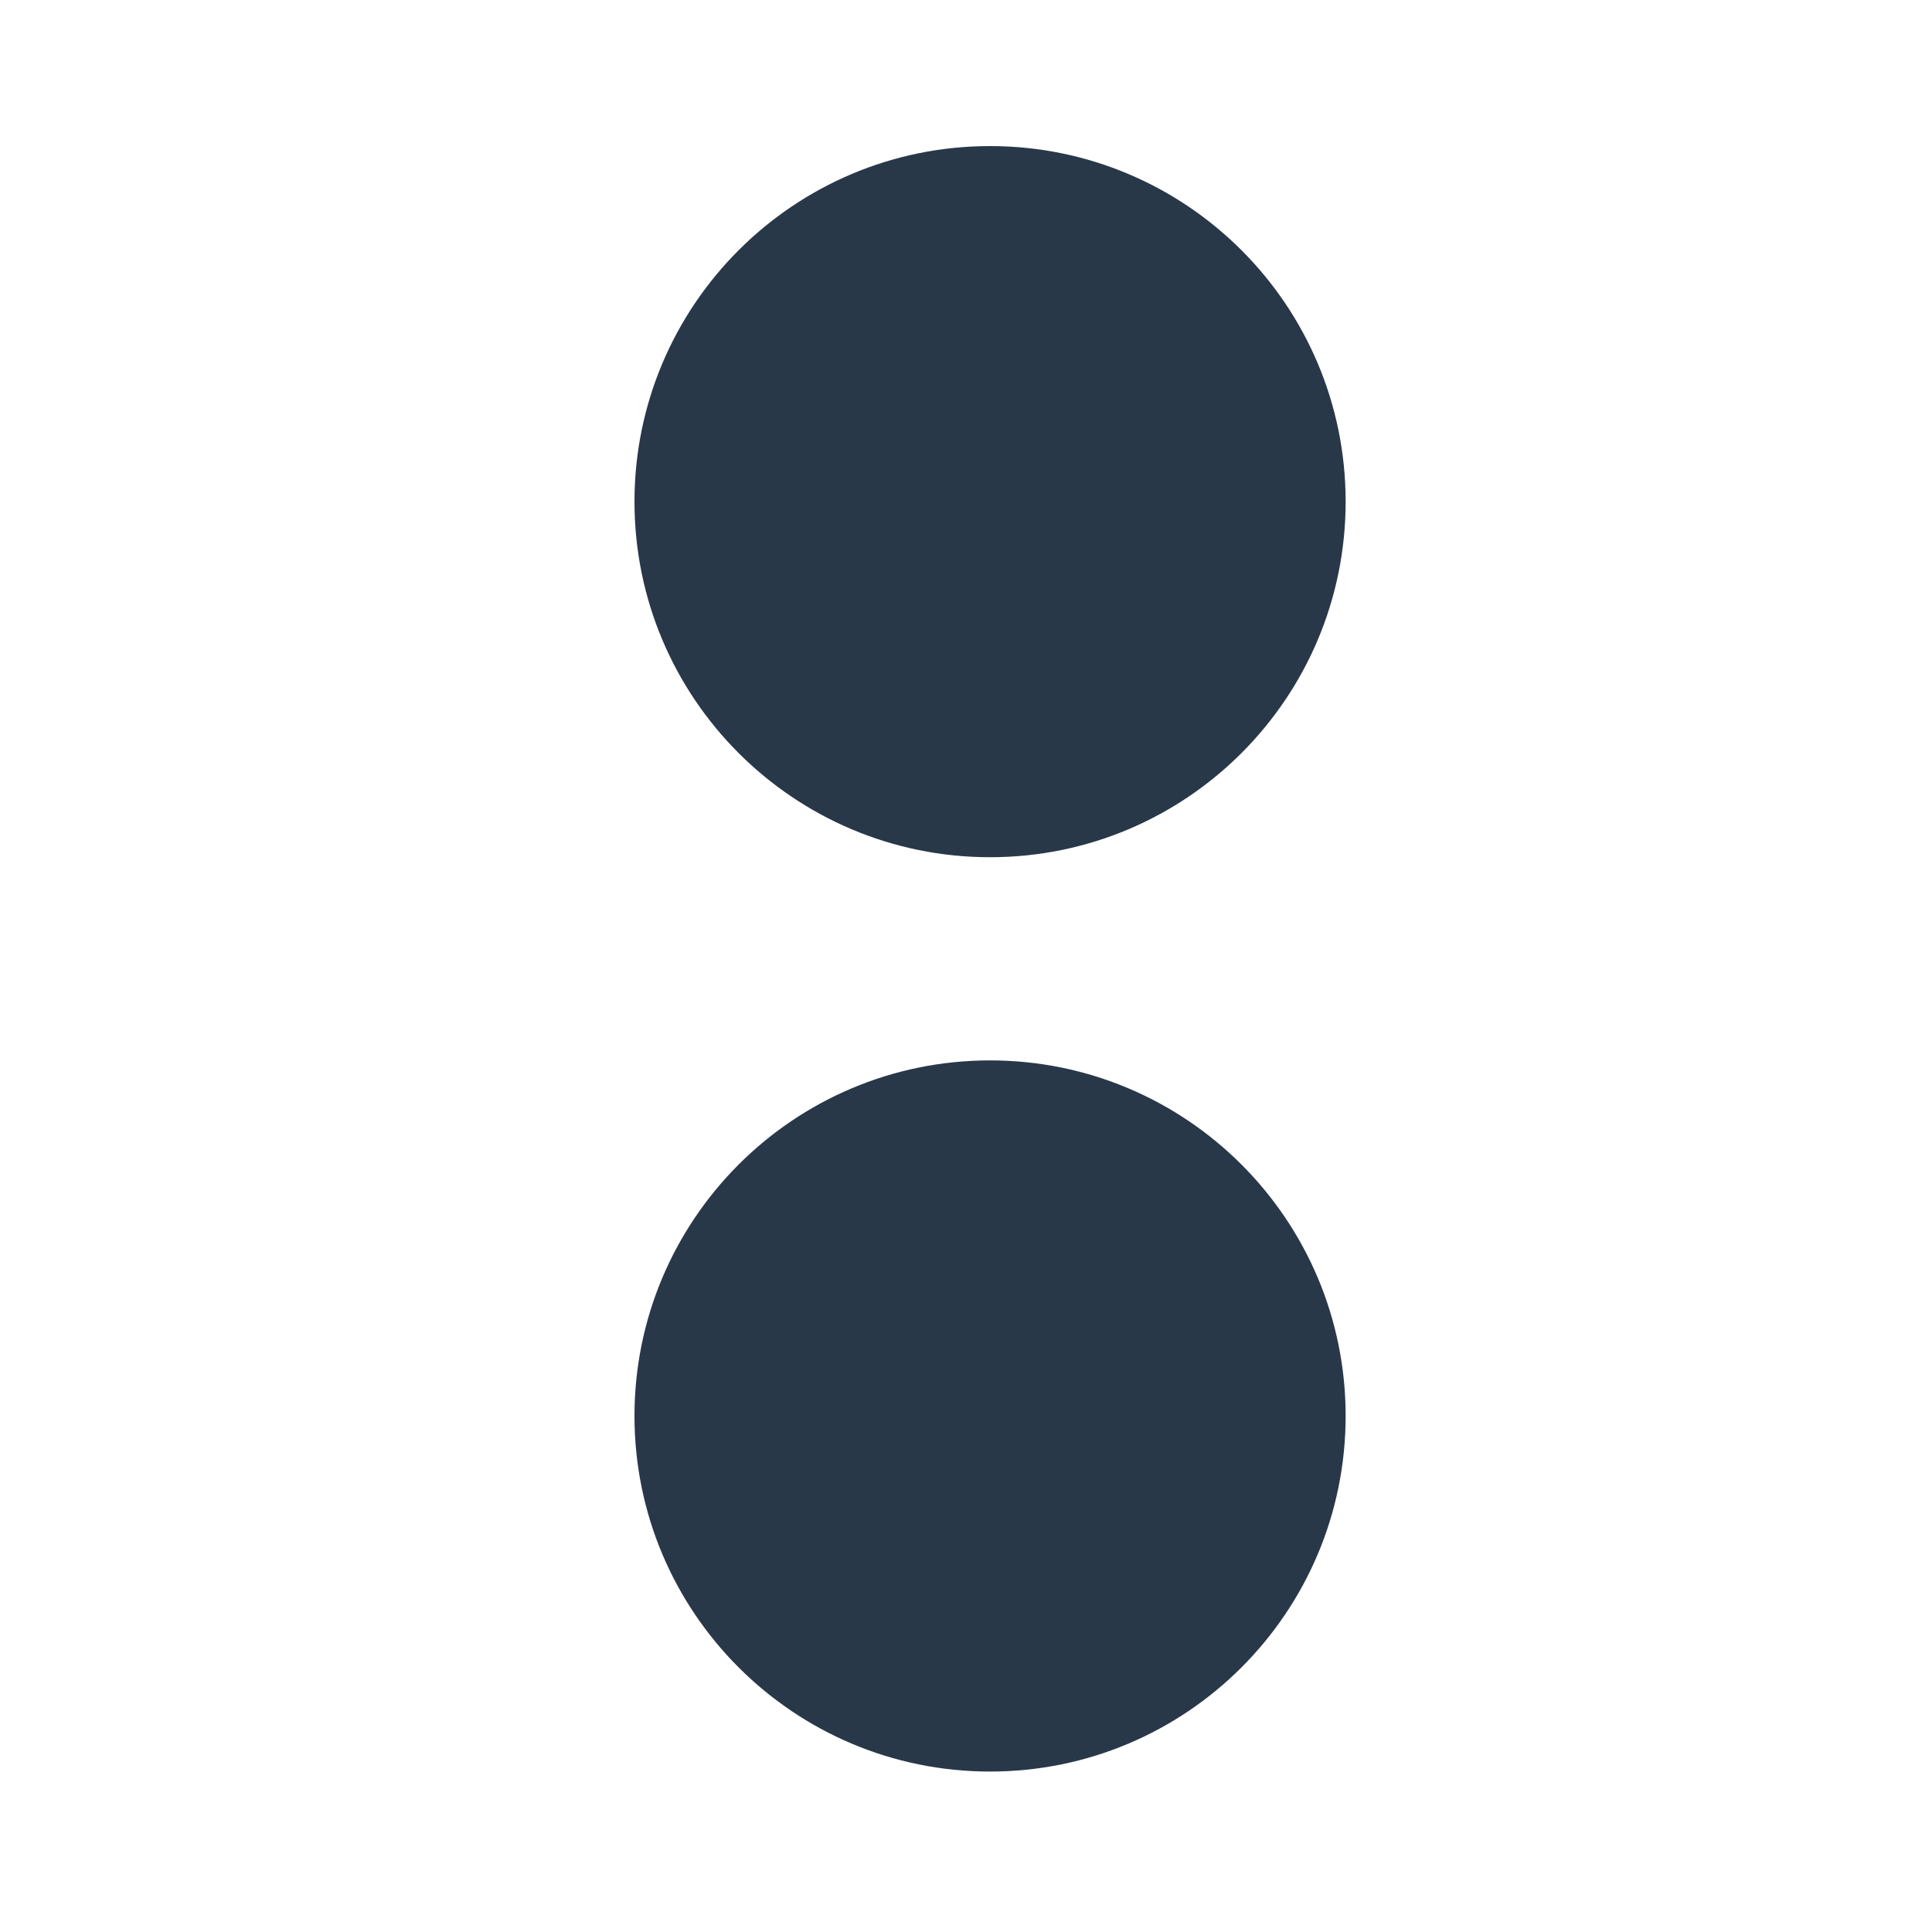 <svg width="128" height="128" viewBox="0 0 128 128" fill="none" xmlns="http://www.w3.org/2000/svg">
<rect width="128" height="128" fill="white"/>
<g clip-path="url(#clip0_7297_1847)">
<path d="M65.594 56.793C78.605 56.793 89.152 46.246 89.152 33.235C89.152 20.225 78.605 9.678 65.594 9.678C52.584 9.678 42.036 20.225 42.036 33.235C42.036 46.246 52.584 56.793 65.594 56.793Z" fill="#283849"/>
<path d="M65.594 117.37C78.605 117.37 89.152 106.823 89.152 93.812C89.152 80.802 78.605 70.254 65.594 70.254C52.584 70.254 42.036 80.802 42.036 93.812C42.036 106.823 52.584 117.37 65.594 117.37Z" fill="#283849"/>
</g>
<defs>
<clipPath id="clip0_7297_1847">
<rect width="51.012" height="107.692" fill="white" transform="translate(38.494 9.678)"/>
</clipPath>
</defs>
</svg>
